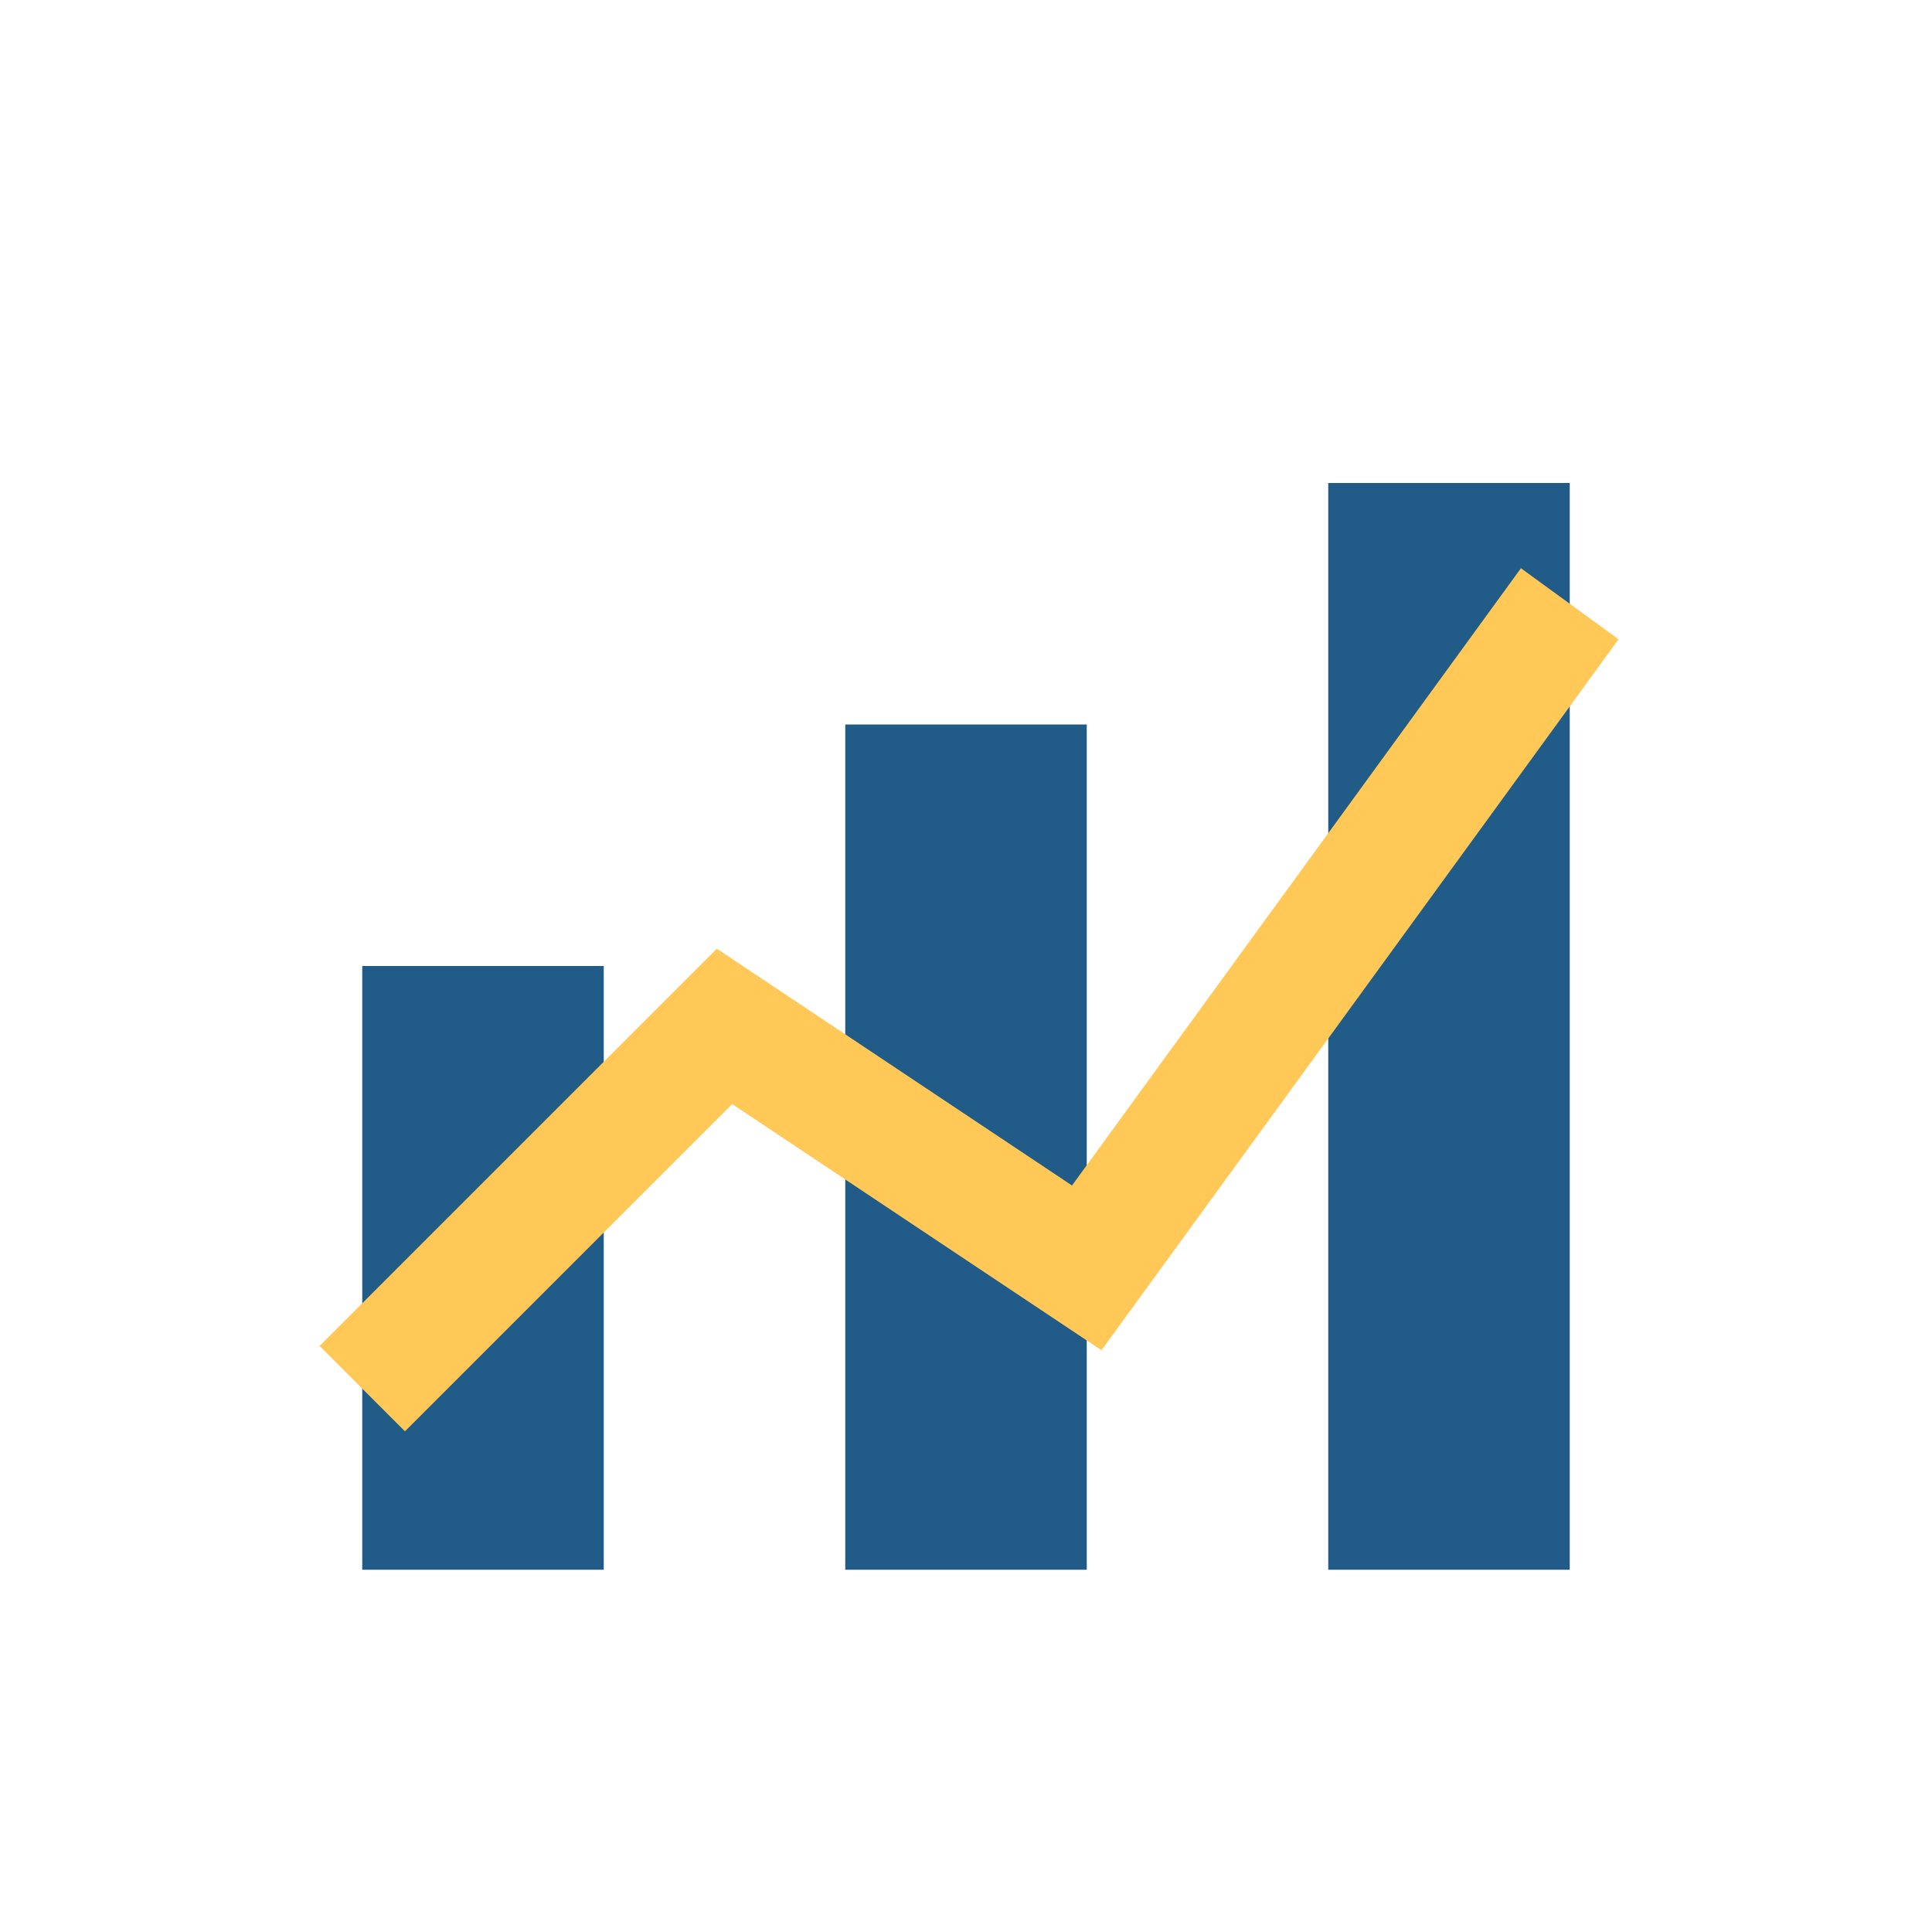 <?xml version="1.0" encoding="UTF-8"?>
<svg xmlns="http://www.w3.org/2000/svg" width="32" height="32" viewBox="0 0 32 32"><rect x="6" y="16" width="4" height="10" fill="#215B87"/><rect x="14" y="12" width="4" height="14" fill="#215B87"/><rect x="22" y="8" width="4" height="18" fill="#215B87"/><polyline points="6,23 12,17 18,21 26,10" fill="none" stroke="#FFC857" stroke-width="2"/></svg>